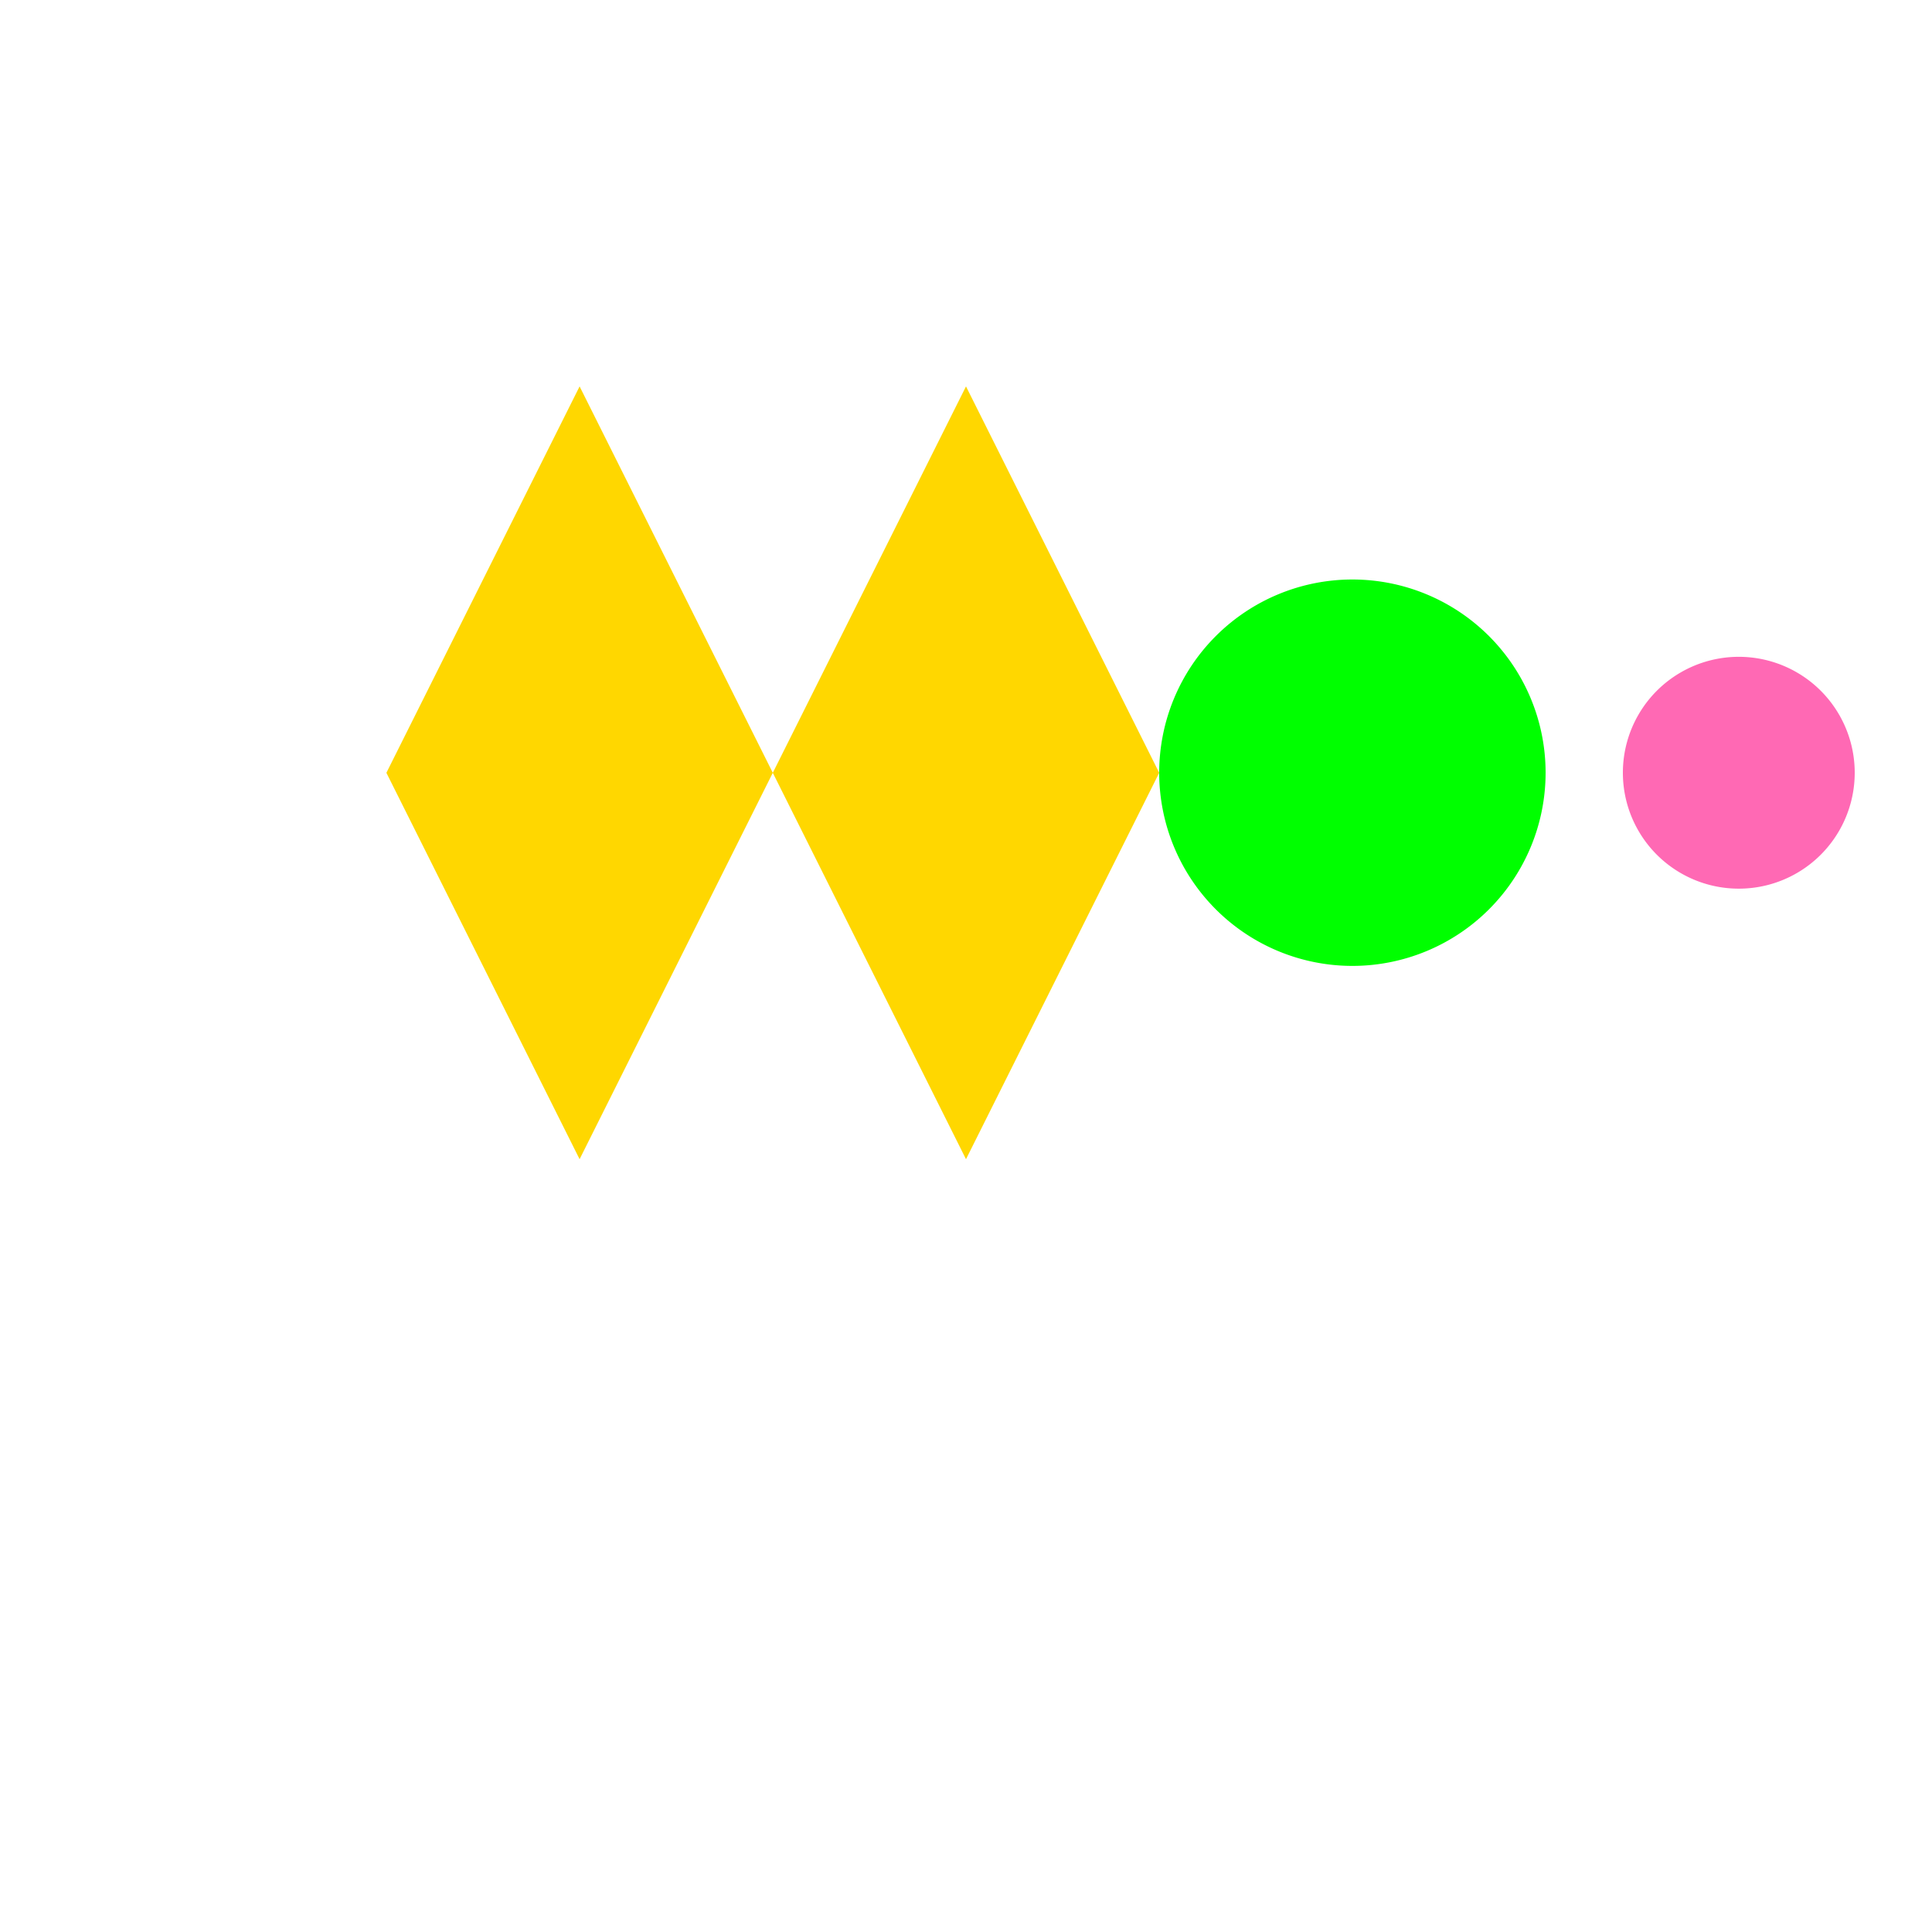 <!--

Generated by DrawGPT.
Free, open source, AI generated images in SVG, PNG, and HTML Canvas format.
https://drawgpt.ai

Created: 2024-02-04T08:21:51.184Z
Link: https://drawgpt.ai/prompt/160556/

-->
<svg xmlns="http://www.w3.org/2000/svg" xmlns:xlink="http://www.w3.org/1999/xlink" width="500" height="500"><defs/><g><path fill="#FFD700" stroke="none" paint-order="stroke fill markers" d=" M 100 200 L 150 100 L 200 200 L 250 100 L 300 200 L 250 300 L 200 200 L 150 300 L 100 200"/><path fill="#00FF00" stroke="none" paint-order="stroke fill markers" d=" M 400 200 A 50 50 0 1 1 400 199.95"/><path fill="#FF69B4" stroke="none" paint-order="stroke fill markers" d=" M 480 200 A 30 30 0 1 1 480 199.97"/></g></svg>